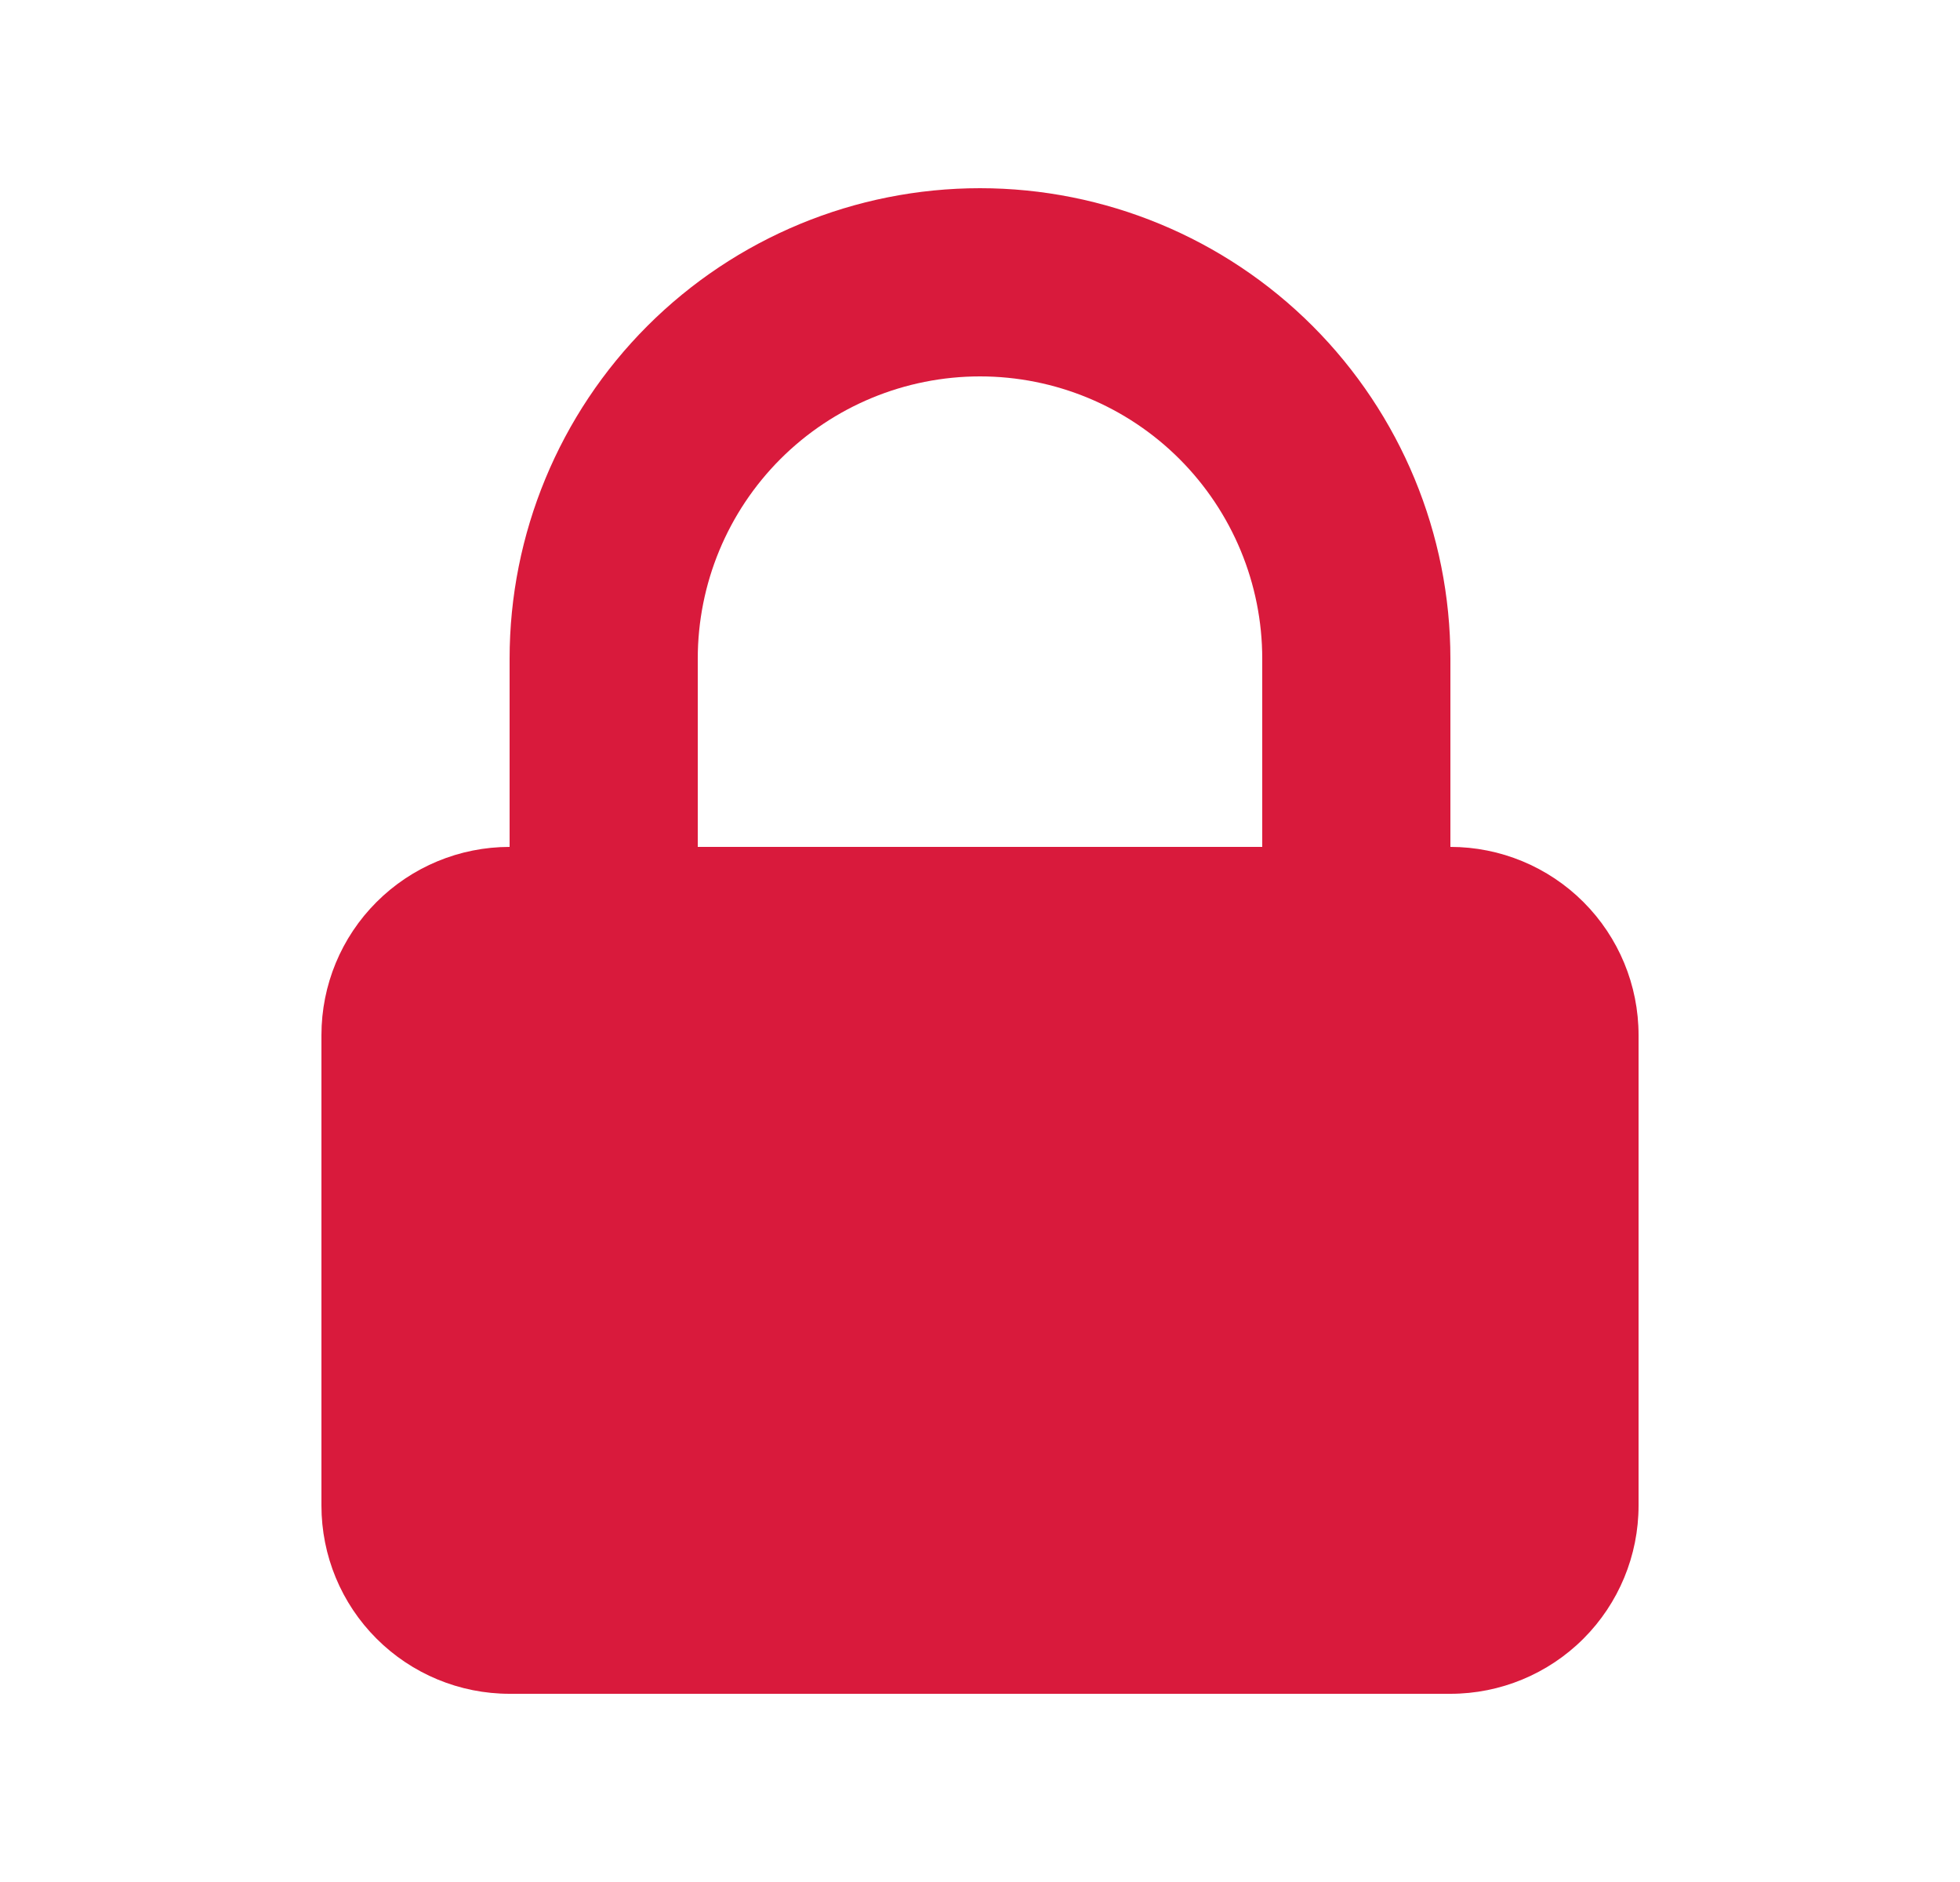 <svg width="25" height="24" viewBox="0 0 25 24" fill="none" xmlns="http://www.w3.org/2000/svg">
<path fill-rule="evenodd" clip-rule="evenodd" d="M6.5 10.8V8.4C6.5 6.809 7.132 5.283 8.257 4.157C9.382 3.032 10.908 2.4 12.5 2.4C14.091 2.4 15.617 3.032 16.742 4.157C17.867 5.283 18.5 6.809 18.5 8.4V10.8C19.136 10.8 19.747 11.053 20.197 11.503C20.647 11.953 20.9 12.563 20.9 13.2V19.2C20.9 19.837 20.647 20.447 20.197 20.897C19.747 21.347 19.136 21.6 18.5 21.6H6.5C5.863 21.6 5.253 21.347 4.803 20.897C4.352 20.447 4.1 19.837 4.1 19.2V13.2C4.1 12.563 4.352 11.953 4.803 11.503C5.253 11.053 5.863 10.8 6.5 10.8ZM16.1 8.4V10.8H8.9V8.4C8.9 7.445 9.279 6.53 9.954 5.854C10.629 5.179 11.545 4.8 12.5 4.8C13.454 4.8 14.37 5.179 15.045 5.854C15.72 6.53 16.1 7.445 16.1 8.4Z" fill="#D91A3C"/>
</svg>
